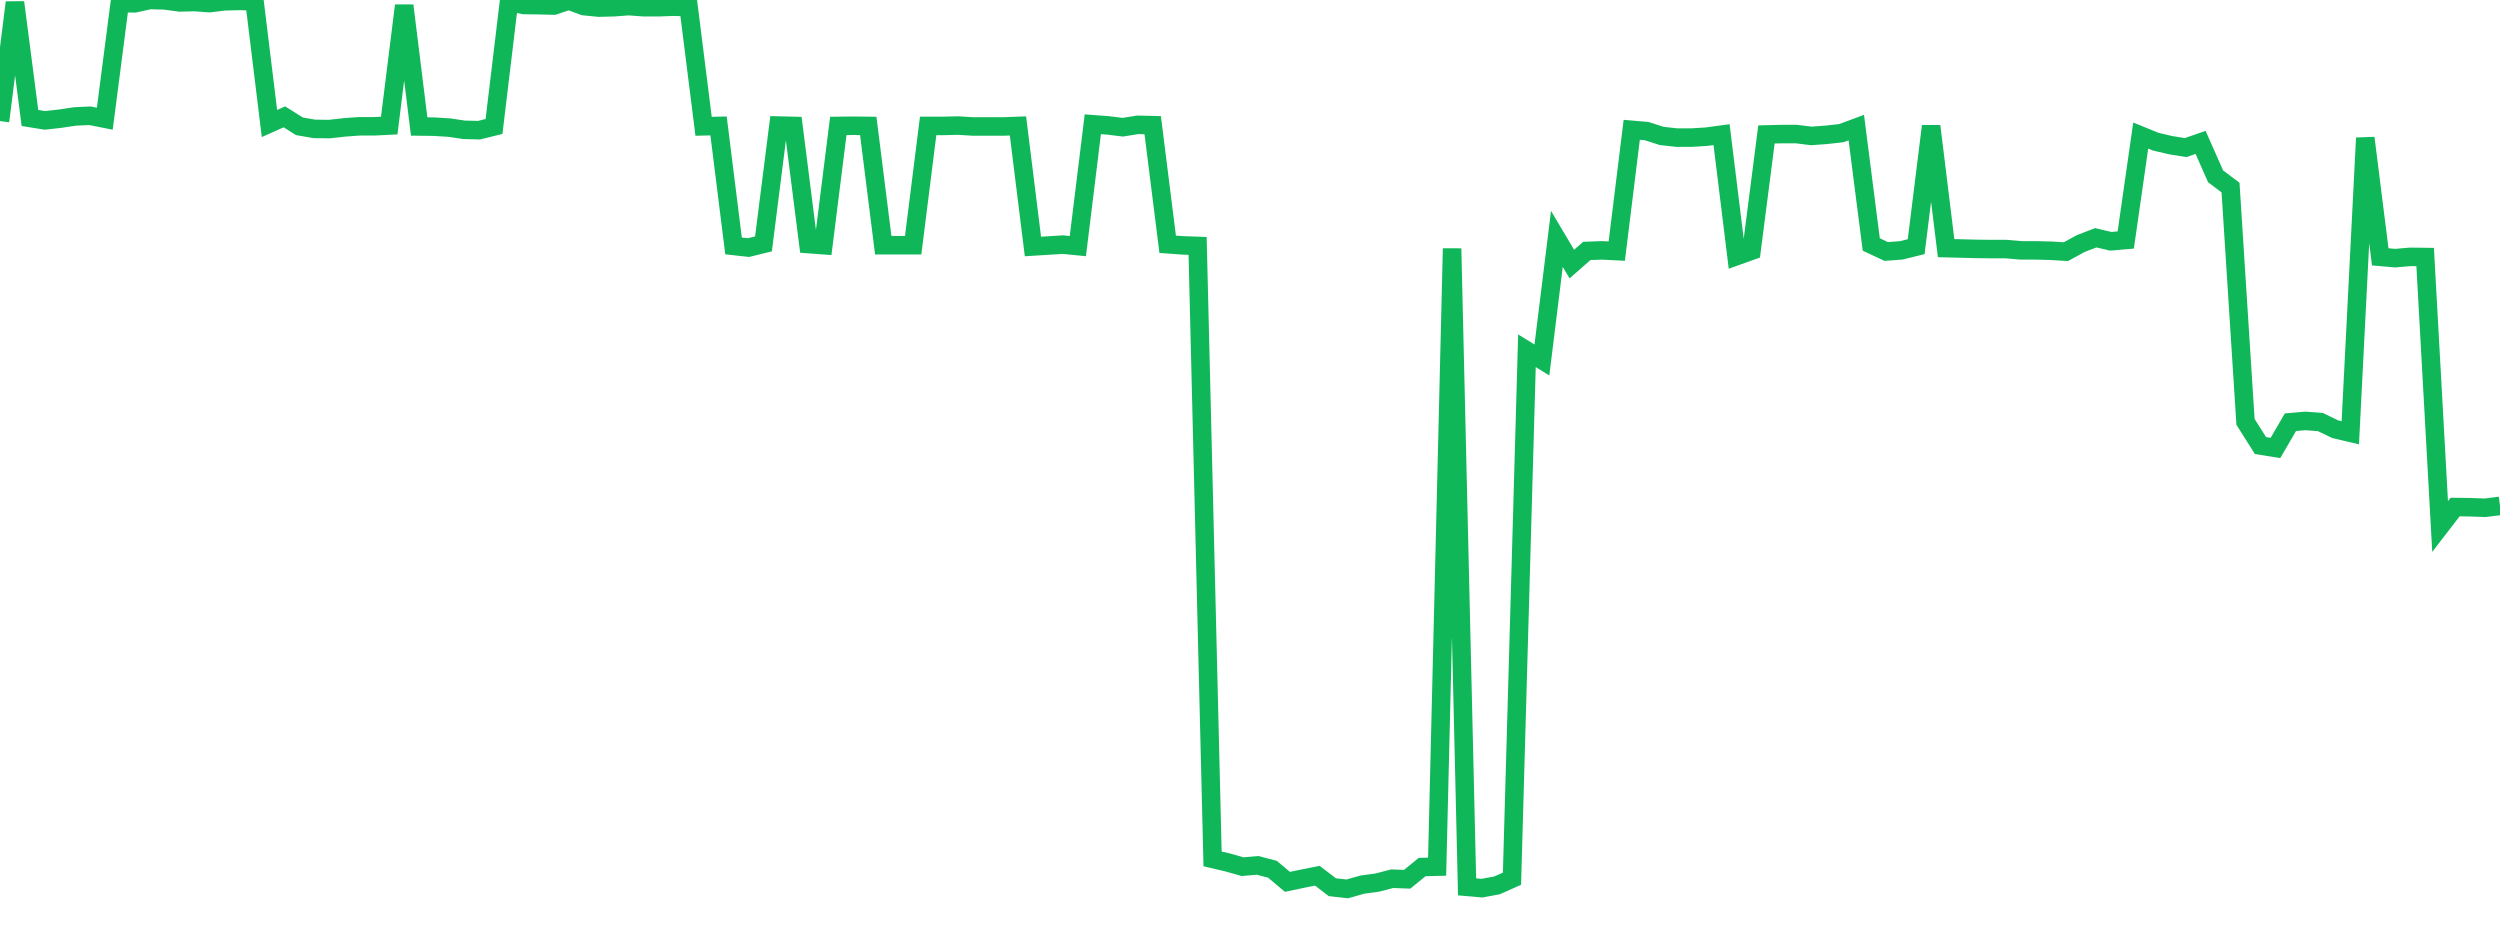 <?xml version="1.0" standalone="no"?>
<!DOCTYPE svg PUBLIC "-//W3C//DTD SVG 1.1//EN" "http://www.w3.org/Graphics/SVG/1.1/DTD/svg11.dtd">
<svg width="135" height="50" viewBox="0 0 135 50" preserveAspectRatio="none" class="sparkline" xmlns="http://www.w3.org/2000/svg"
xmlns:xlink="http://www.w3.org/1999/xlink"><path  class="sparkline--line" d="M 0 6.54 L 0 6.54 L 0.808 0.13 L 1.617 6.37 L 2.425 6.5 L 3.234 6.41 L 4.042 6.29 L 4.85 6.25 L 5.659 6.41 L 6.467 0.17 L 7.275 0.18 L 8.084 0 L 8.892 0.02 L 9.701 0.13 L 10.509 0.11 L 11.317 0.17 L 12.126 0.07 L 12.934 0.05 L 13.743 0.07 L 14.551 6.67 L 15.359 6.31 L 16.168 6.82 L 16.976 6.96 L 17.784 6.97 L 18.593 6.88 L 19.401 6.82 L 20.21 6.82 L 21.018 6.78 L 21.826 0.3 L 22.635 6.83 L 23.443 6.84 L 24.251 6.89 L 25.06 7.01 L 25.868 7.03 L 26.677 6.83 L 27.485 0.1 L 28.293 0.27 L 29.102 0.28 L 29.91 0.3 L 30.719 0.03 L 31.527 0.33 L 32.335 0.41 L 33.144 0.39 L 33.952 0.33 L 34.76 0.39 L 35.569 0.39 L 36.377 0.36 L 37.186 0.39 L 37.994 6.82 L 38.802 6.8 L 39.611 13.28 L 40.419 13.37 L 41.228 13.17 L 42.036 6.78 L 42.844 6.8 L 43.653 13.18 L 44.461 13.24 L 45.269 6.8 L 46.078 6.79 L 46.886 6.8 L 47.695 13.24 L 48.503 13.24 L 49.311 13.24 L 50.12 6.8 L 50.928 6.8 L 51.737 6.78 L 52.545 6.83 L 53.353 6.83 L 54.162 6.83 L 54.97 6.8 L 55.778 13.31 L 56.587 13.26 L 57.395 13.21 L 58.204 13.29 L 59.012 6.71 L 59.82 6.77 L 60.629 6.87 L 61.437 6.74 L 62.246 6.76 L 63.054 13.19 L 63.862 13.25 L 64.671 13.28 L 65.479 46.38 L 66.287 46.57 L 67.096 46.8 L 67.904 46.73 L 68.713 46.94 L 69.521 47.62 L 70.329 47.45 L 71.138 47.29 L 71.946 47.91 L 72.754 48 L 73.563 47.77 L 74.371 47.66 L 75.18 47.45 L 75.988 47.48 L 76.796 46.82 L 77.605 46.8 L 78.413 13.42 L 79.222 47.89 L 80.03 47.96 L 80.838 47.81 L 81.647 47.45 L 82.455 18.94 L 83.263 19.44 L 84.072 12.9 L 84.88 14.26 L 85.689 13.55 L 86.497 13.52 L 87.305 13.56 L 88.114 7.01 L 88.922 7.08 L 89.731 7.34 L 90.539 7.43 L 91.347 7.43 L 92.156 7.38 L 92.964 7.27 L 93.772 13.83 L 94.581 13.54 L 95.389 7.26 L 96.198 7.24 L 97.006 7.24 L 97.814 7.34 L 98.623 7.28 L 99.431 7.19 L 100.24 6.89 L 101.048 13.2 L 101.856 13.58 L 102.665 13.52 L 103.473 13.32 L 104.281 6.81 L 105.09 13.4 L 105.898 13.42 L 106.707 13.44 L 107.515 13.45 L 108.323 13.45 L 109.132 13.52 L 109.94 13.52 L 110.749 13.54 L 111.557 13.59 L 112.365 13.15 L 113.174 12.84 L 113.982 13.03 L 114.79 12.96 L 115.599 7.32 L 116.407 7.65 L 117.216 7.84 L 118.024 7.97 L 118.832 7.69 L 119.641 9.52 L 120.449 10.13 L 121.257 22.78 L 122.066 24.06 L 122.874 24.19 L 123.683 22.8 L 124.491 22.73 L 125.299 22.79 L 126.108 23.18 L 126.916 23.37 L 127.725 7.45 L 128.533 13.87 L 129.341 13.94 L 130.15 13.87 L 130.958 13.88 L 131.766 28.43 L 132.575 27.38 L 133.383 27.39 L 134.192 27.42 L 135 27.32" fill="none" stroke-width="1" stroke="#10b759"></path></svg>